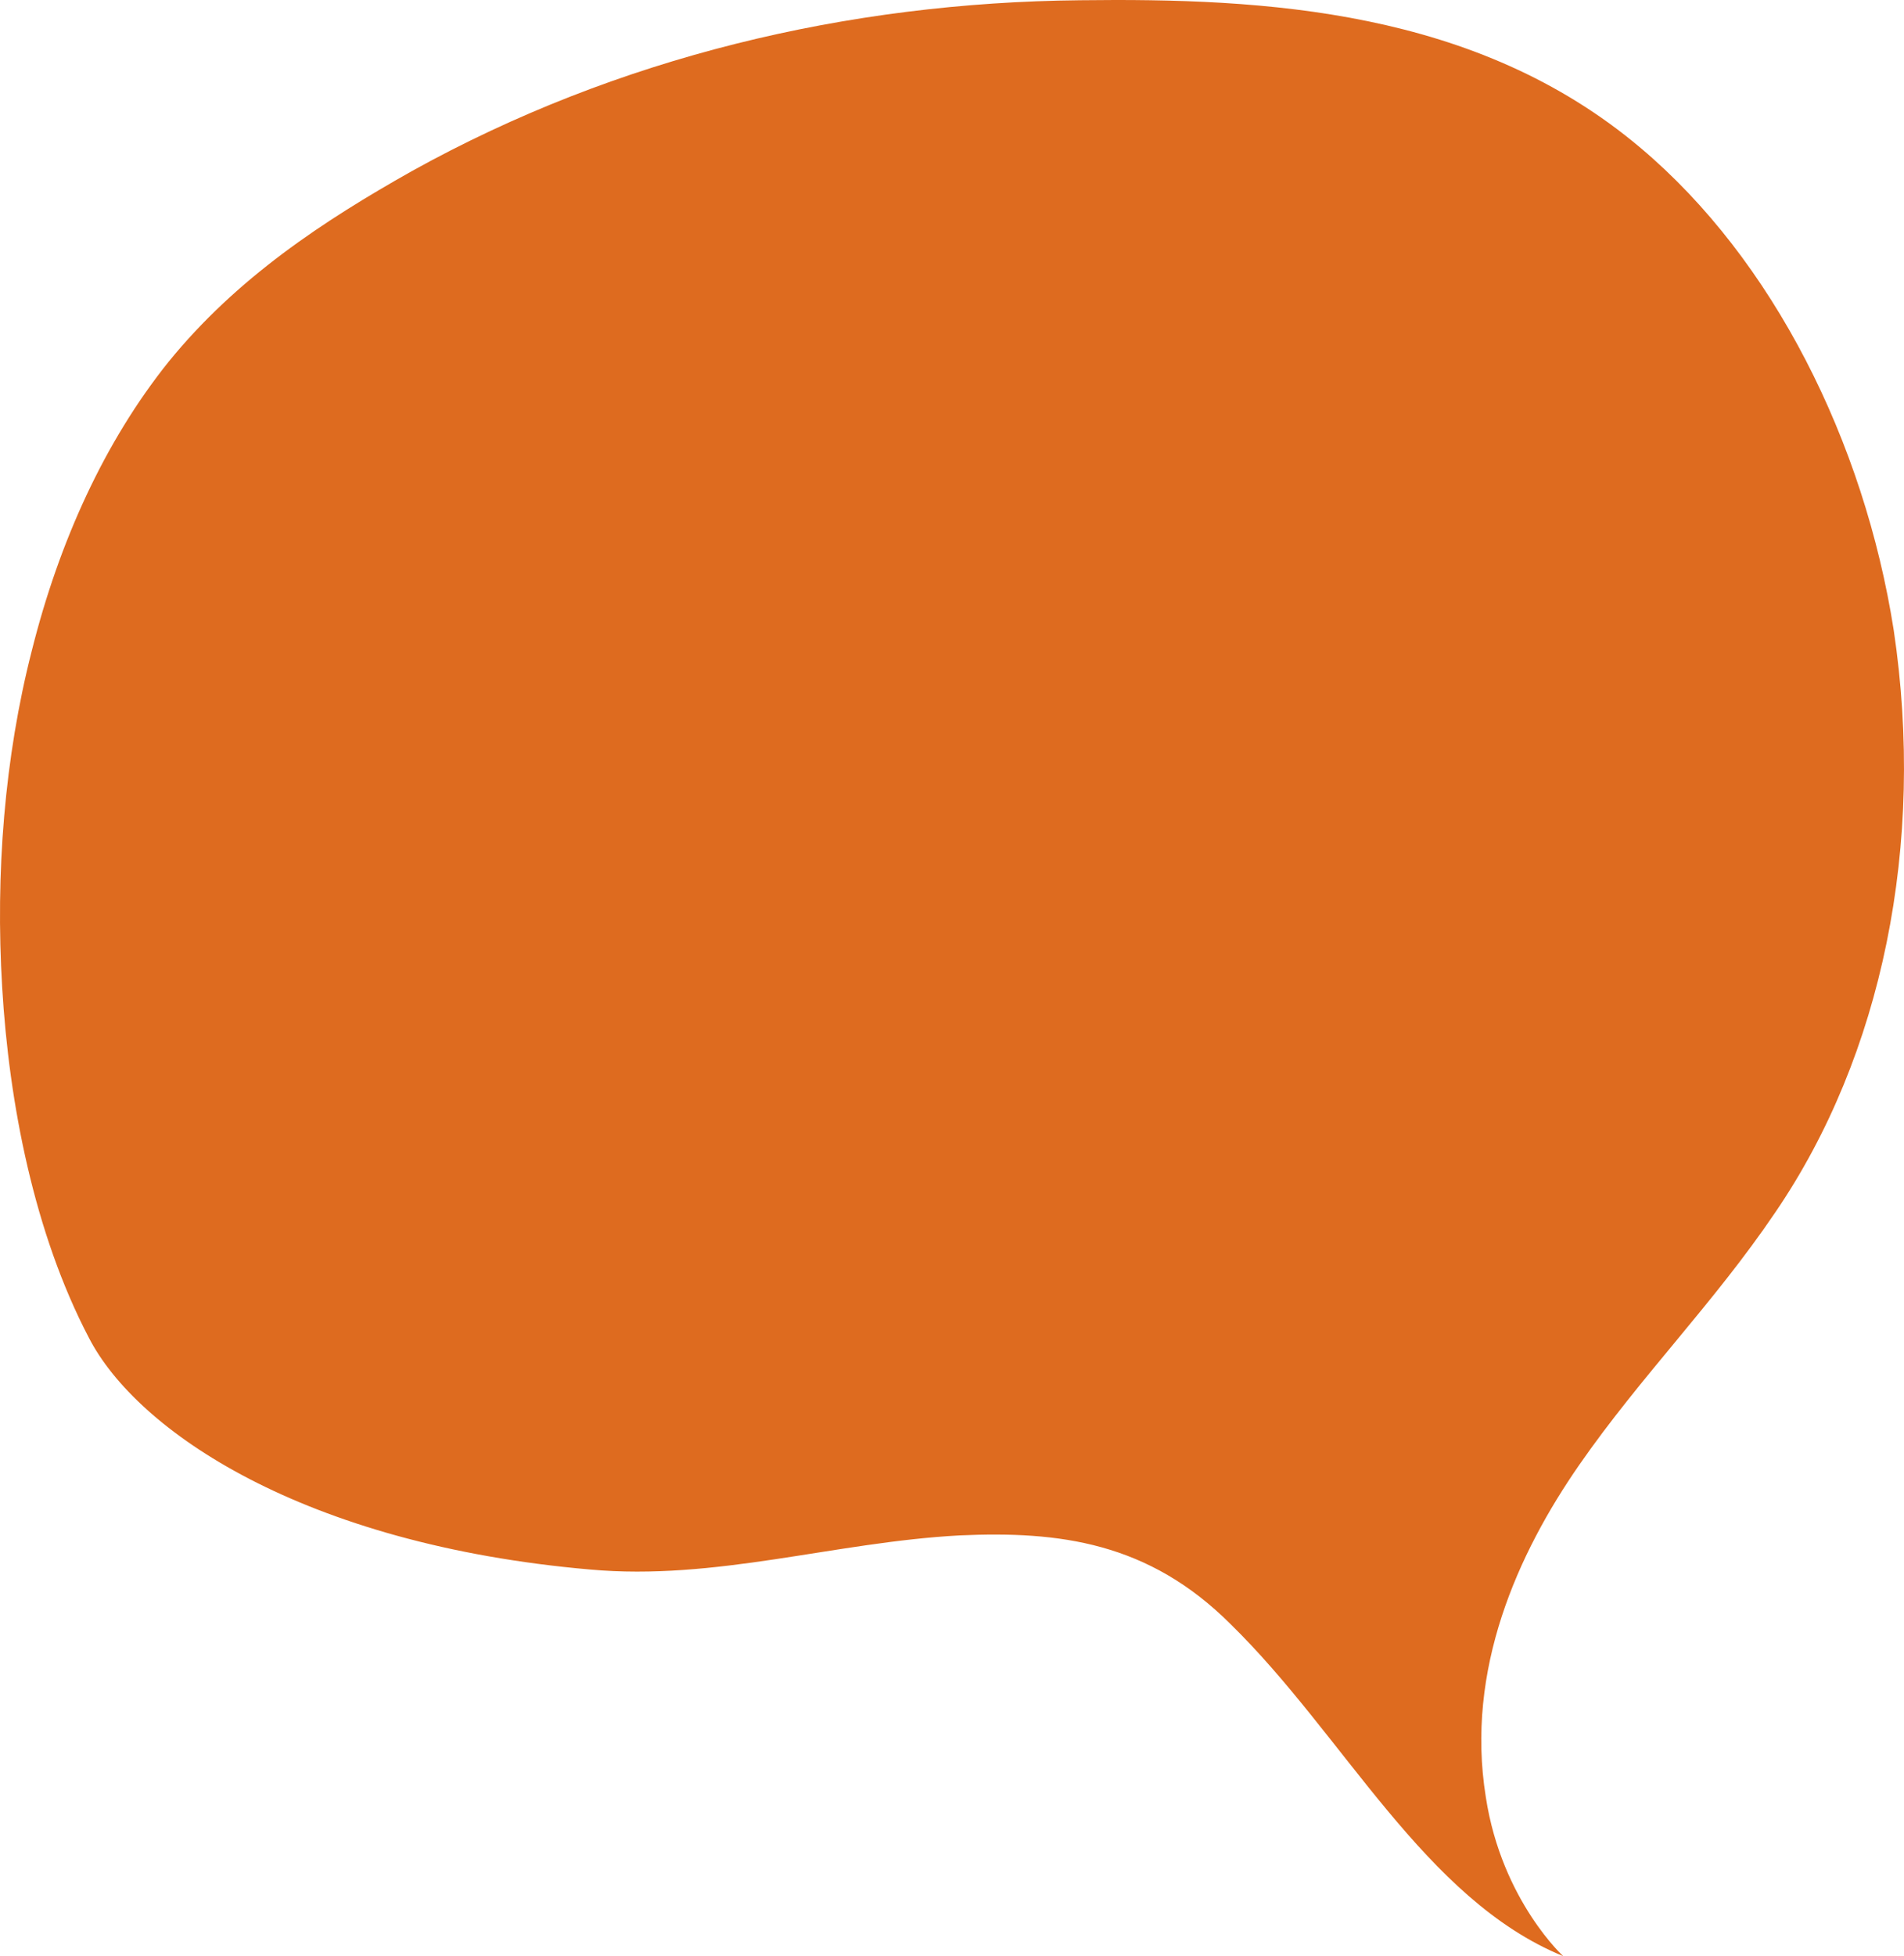 <svg width="260" height="267" viewBox="0 0 260 267" fill="none" xmlns="http://www.w3.org/2000/svg">
<path d="M12.123 182.558C18.658 195.285 41.376 210.806 80.588 214.22C97.705 215.772 113.887 210.495 131.004 209.564C144.697 208.943 156.834 210.495 168.037 221.67C183.598 236.881 194.49 259.231 213.474 266.991C213.785 267.301 205.071 259.541 202.893 245.262C200.092 227.879 207.249 212.047 215.652 199.941C224.055 187.835 234.013 177.901 242.416 165.485C257.043 144.066 262.955 115.197 258.598 86.018C254.553 60.254 242.105 35.42 224.055 20.21C201.648 1.274 172.706 -0.278 147.498 0.033C115.755 0.343 84.323 7.793 56.314 23.314C44.177 30.143 32.351 37.904 23.015 49.389C14.301 60.254 8.077 73.912 4.343 88.812C0.608 103.401 -0.637 119.233 0.297 134.753C1.231 150.585 4.654 168.279 12.123 182.558Z" fill="#DE6B1F"/>
</svg>
